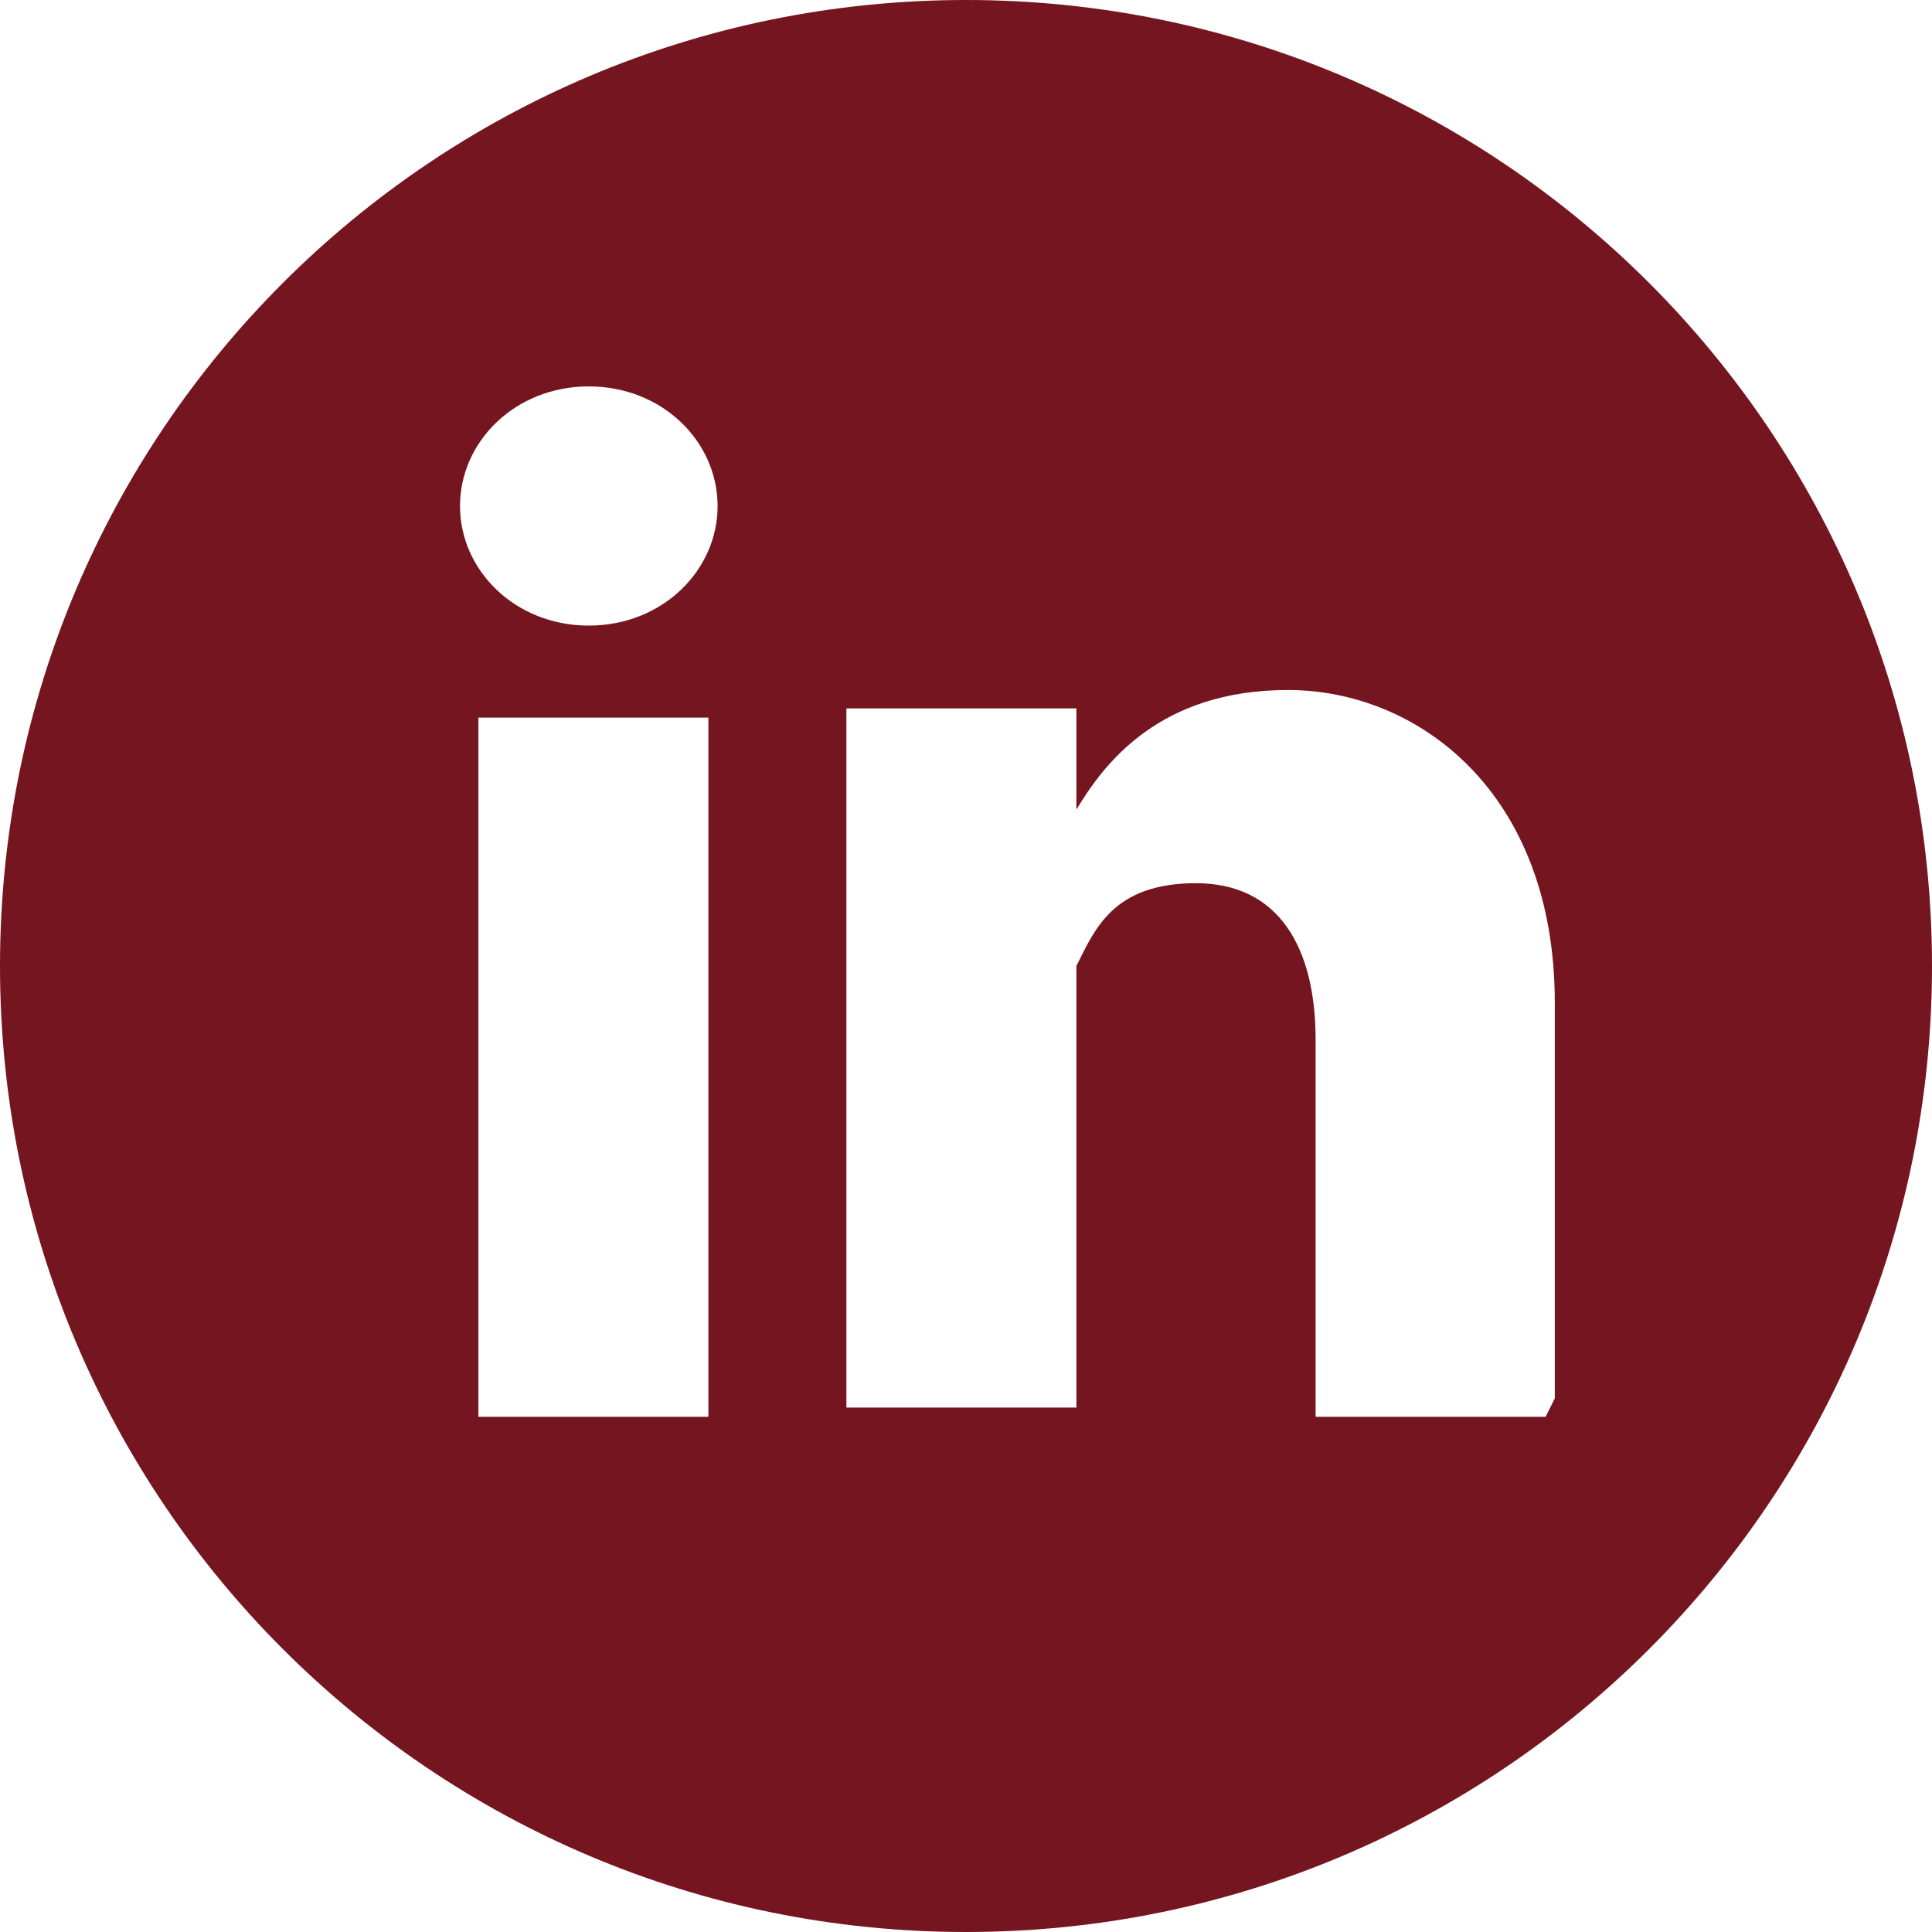 <?xml version="1.0" encoding="UTF-8"?>
<svg id="Calque_2" xmlns="http://www.w3.org/2000/svg" version="1.1" viewBox="0 0 21 21">
  <!-- Generator: Adobe Illustrator 29.1.0, SVG Export Plug-In . SVG Version: 2.1.0 Build 142)  -->
  <defs>
    <style>
      .st0 {
        fill: #75151f;
      }
    </style>
  </defs>
  <g id="Linkedin">
    <path class="st0" d="M16.8,15.4h-2.5v-4.1c0-1-.4-1.7-1.3-1.7s-1.1.5-1.3.9c0,.1,0,.4,0,.6v4.2h-2.5s0-6.9,0-7.6h2.5v1.1c.3-.5.9-1.3,2.3-1.3s2.9,1.1,2.9,3.4v4.3h0,0ZM6.4,6.8h0c-.8,0-1.4-.6-1.4-1.3s.6-1.3,1.4-1.3,1.4.6,1.4,1.3-.6,1.3-1.4,1.3M7.7,15.4h-2.5v-7.6h2.5v7.6h0,0ZM10.5,0C4.7,0,0,4.7,0,10.5s4.7,10.5,10.5,10.5,10.5-4.7,10.5-10.5S16.3,0,10.5,0"/>
  </g>
</svg>